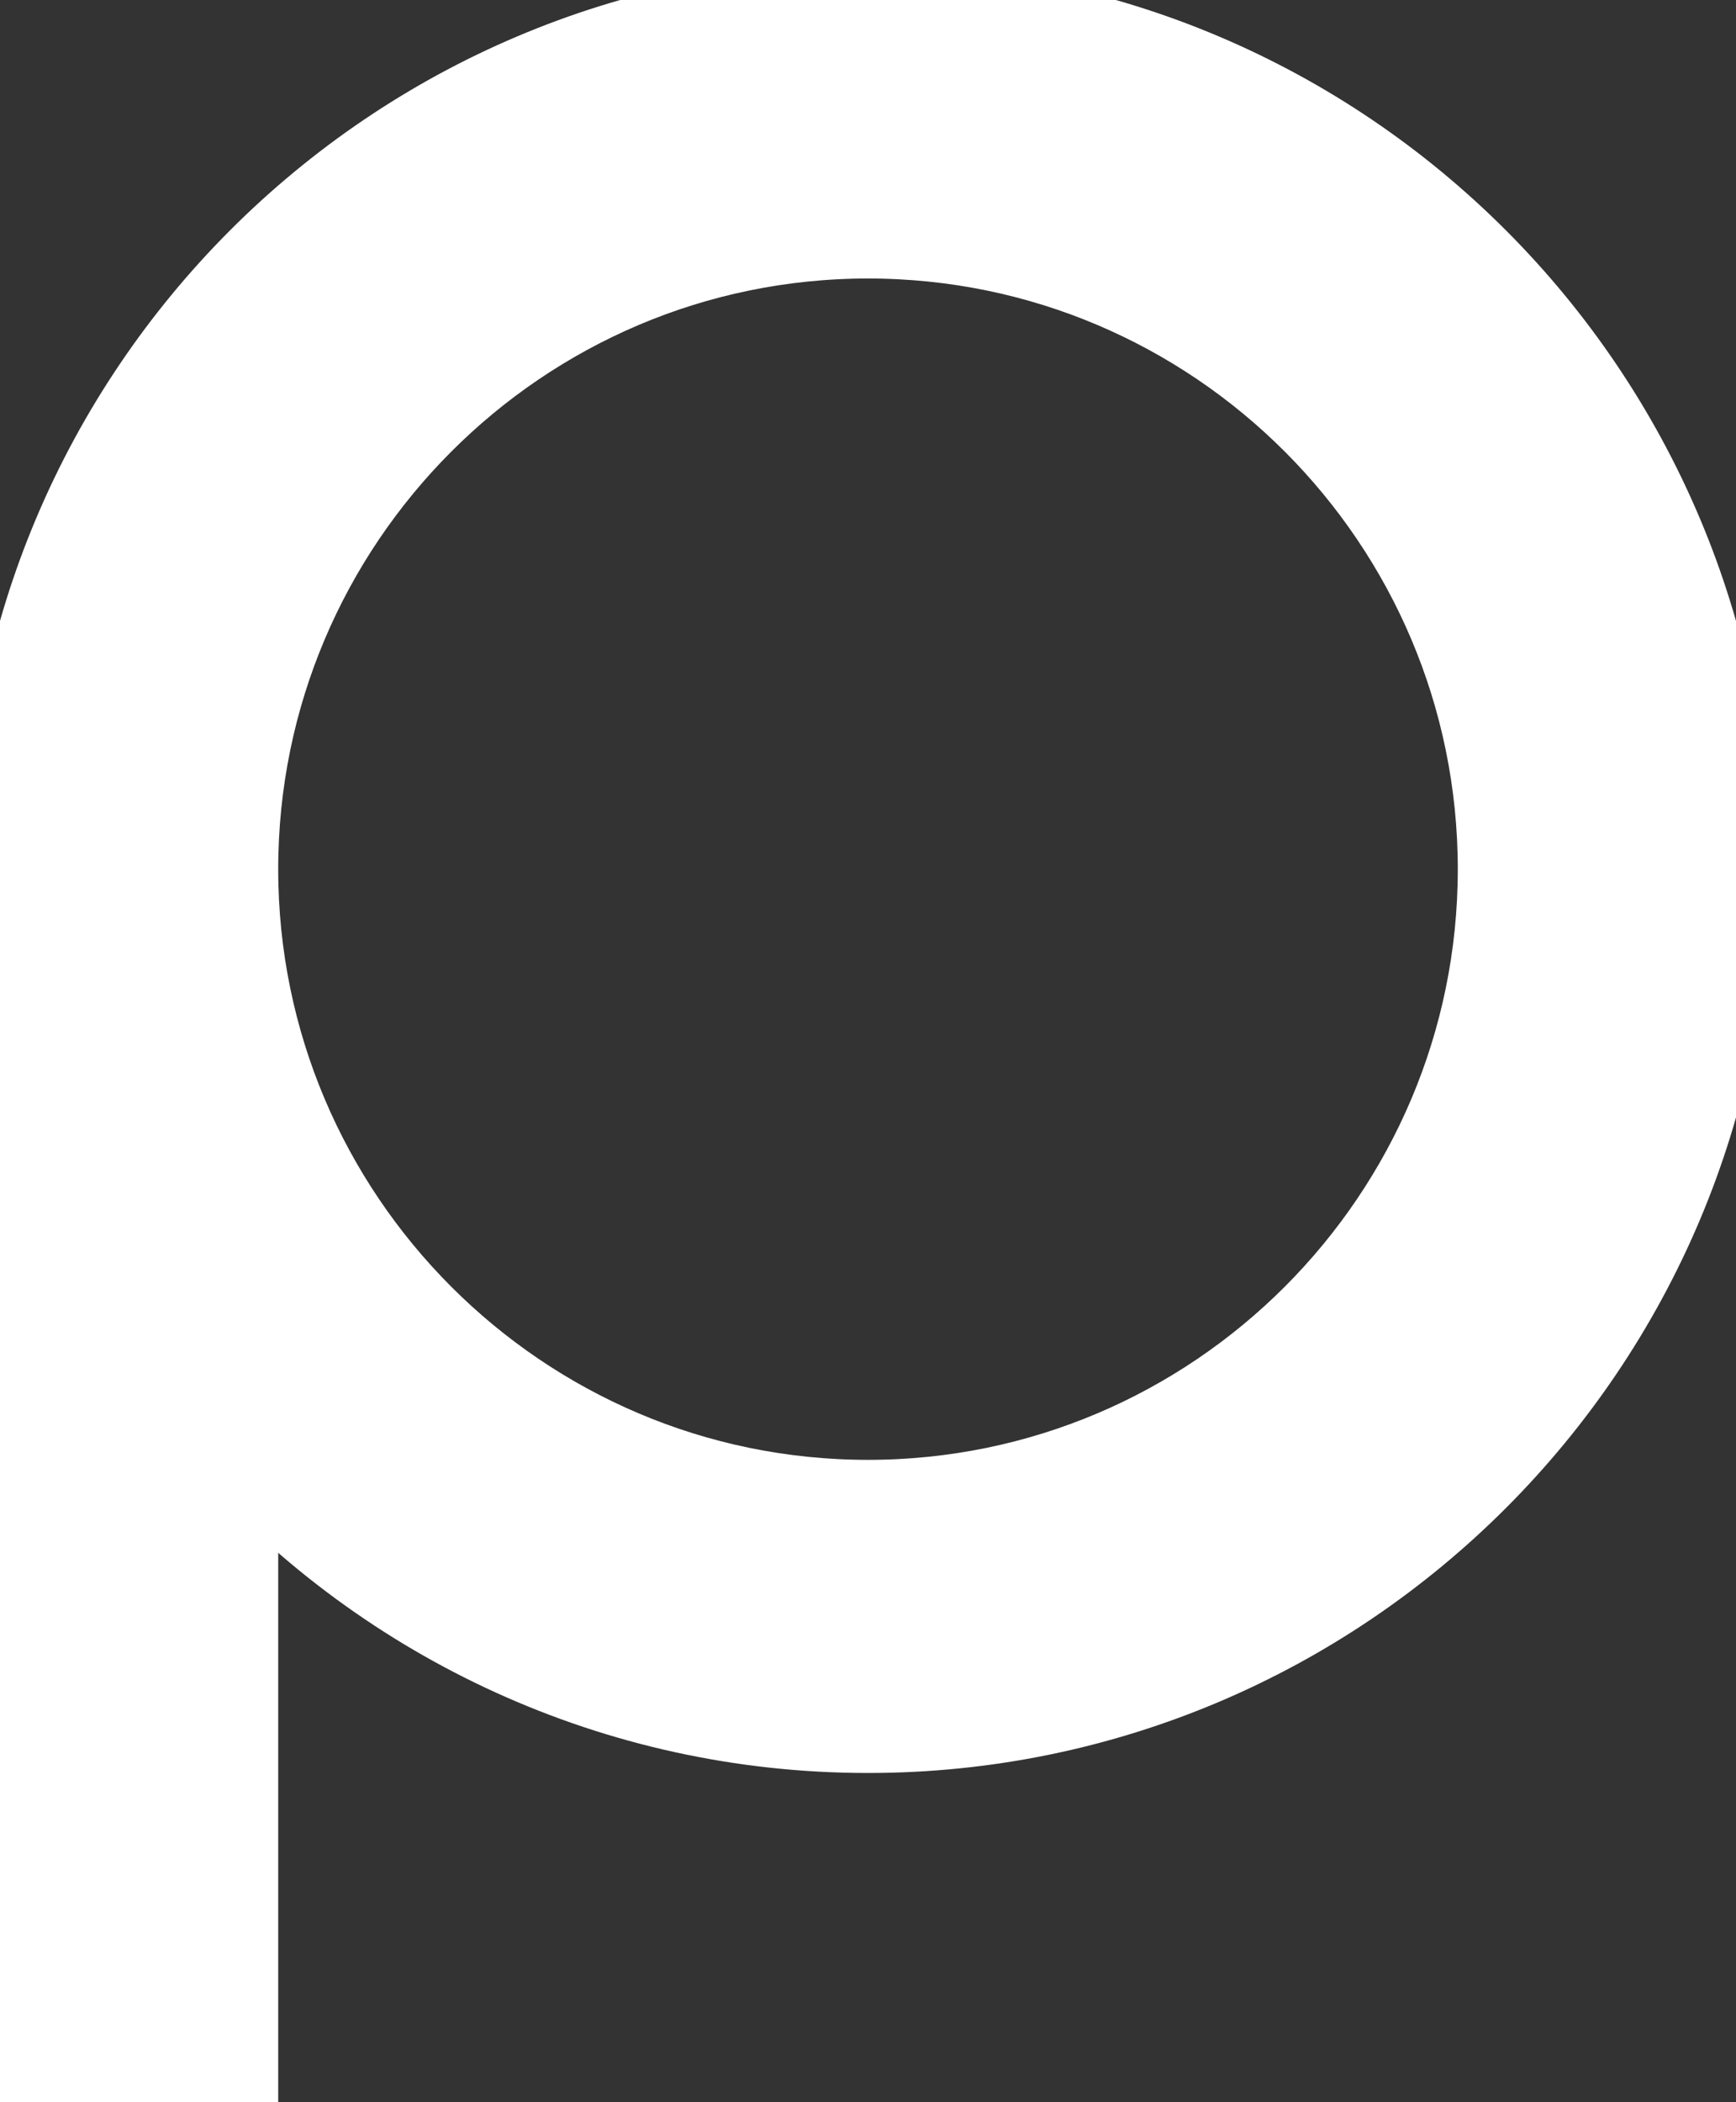 <svg xmlns="http://www.w3.org/2000/svg" width="19" height="23" viewBox="0 0 19 23" fill="none">
  <rect x="0" y="0" width="19" height="23" fill="#333333" stroke="none"/>
  <g clip-path="url(#clip0_5_105)">
    <path d="M9.5 0.121C4.328 0.121 0.121 4.333 0.121 9.51V22.879H2.545V15.8C4.26 17.702 6.744 18.898 9.5 18.898C14.672 18.898 18.879 14.686 18.879 9.51C18.879 4.333 14.672 0.121 9.5 0.121ZM9.5 16.472C5.664 16.472 2.545 13.347 2.545 9.51C2.545 5.672 5.664 2.547 9.5 2.547C13.336 2.547 16.455 5.669 16.455 9.51C16.455 13.35 13.334 16.472 9.5 16.472Z" fill="white" stroke="white" stroke-miterlimit="10"/>
  </g>
  <defs>
    <clipPath id="clip0_5_105">
      <rect width="19" height="23" fill="white"/>
    </clipPath>
  </defs>
</svg>
